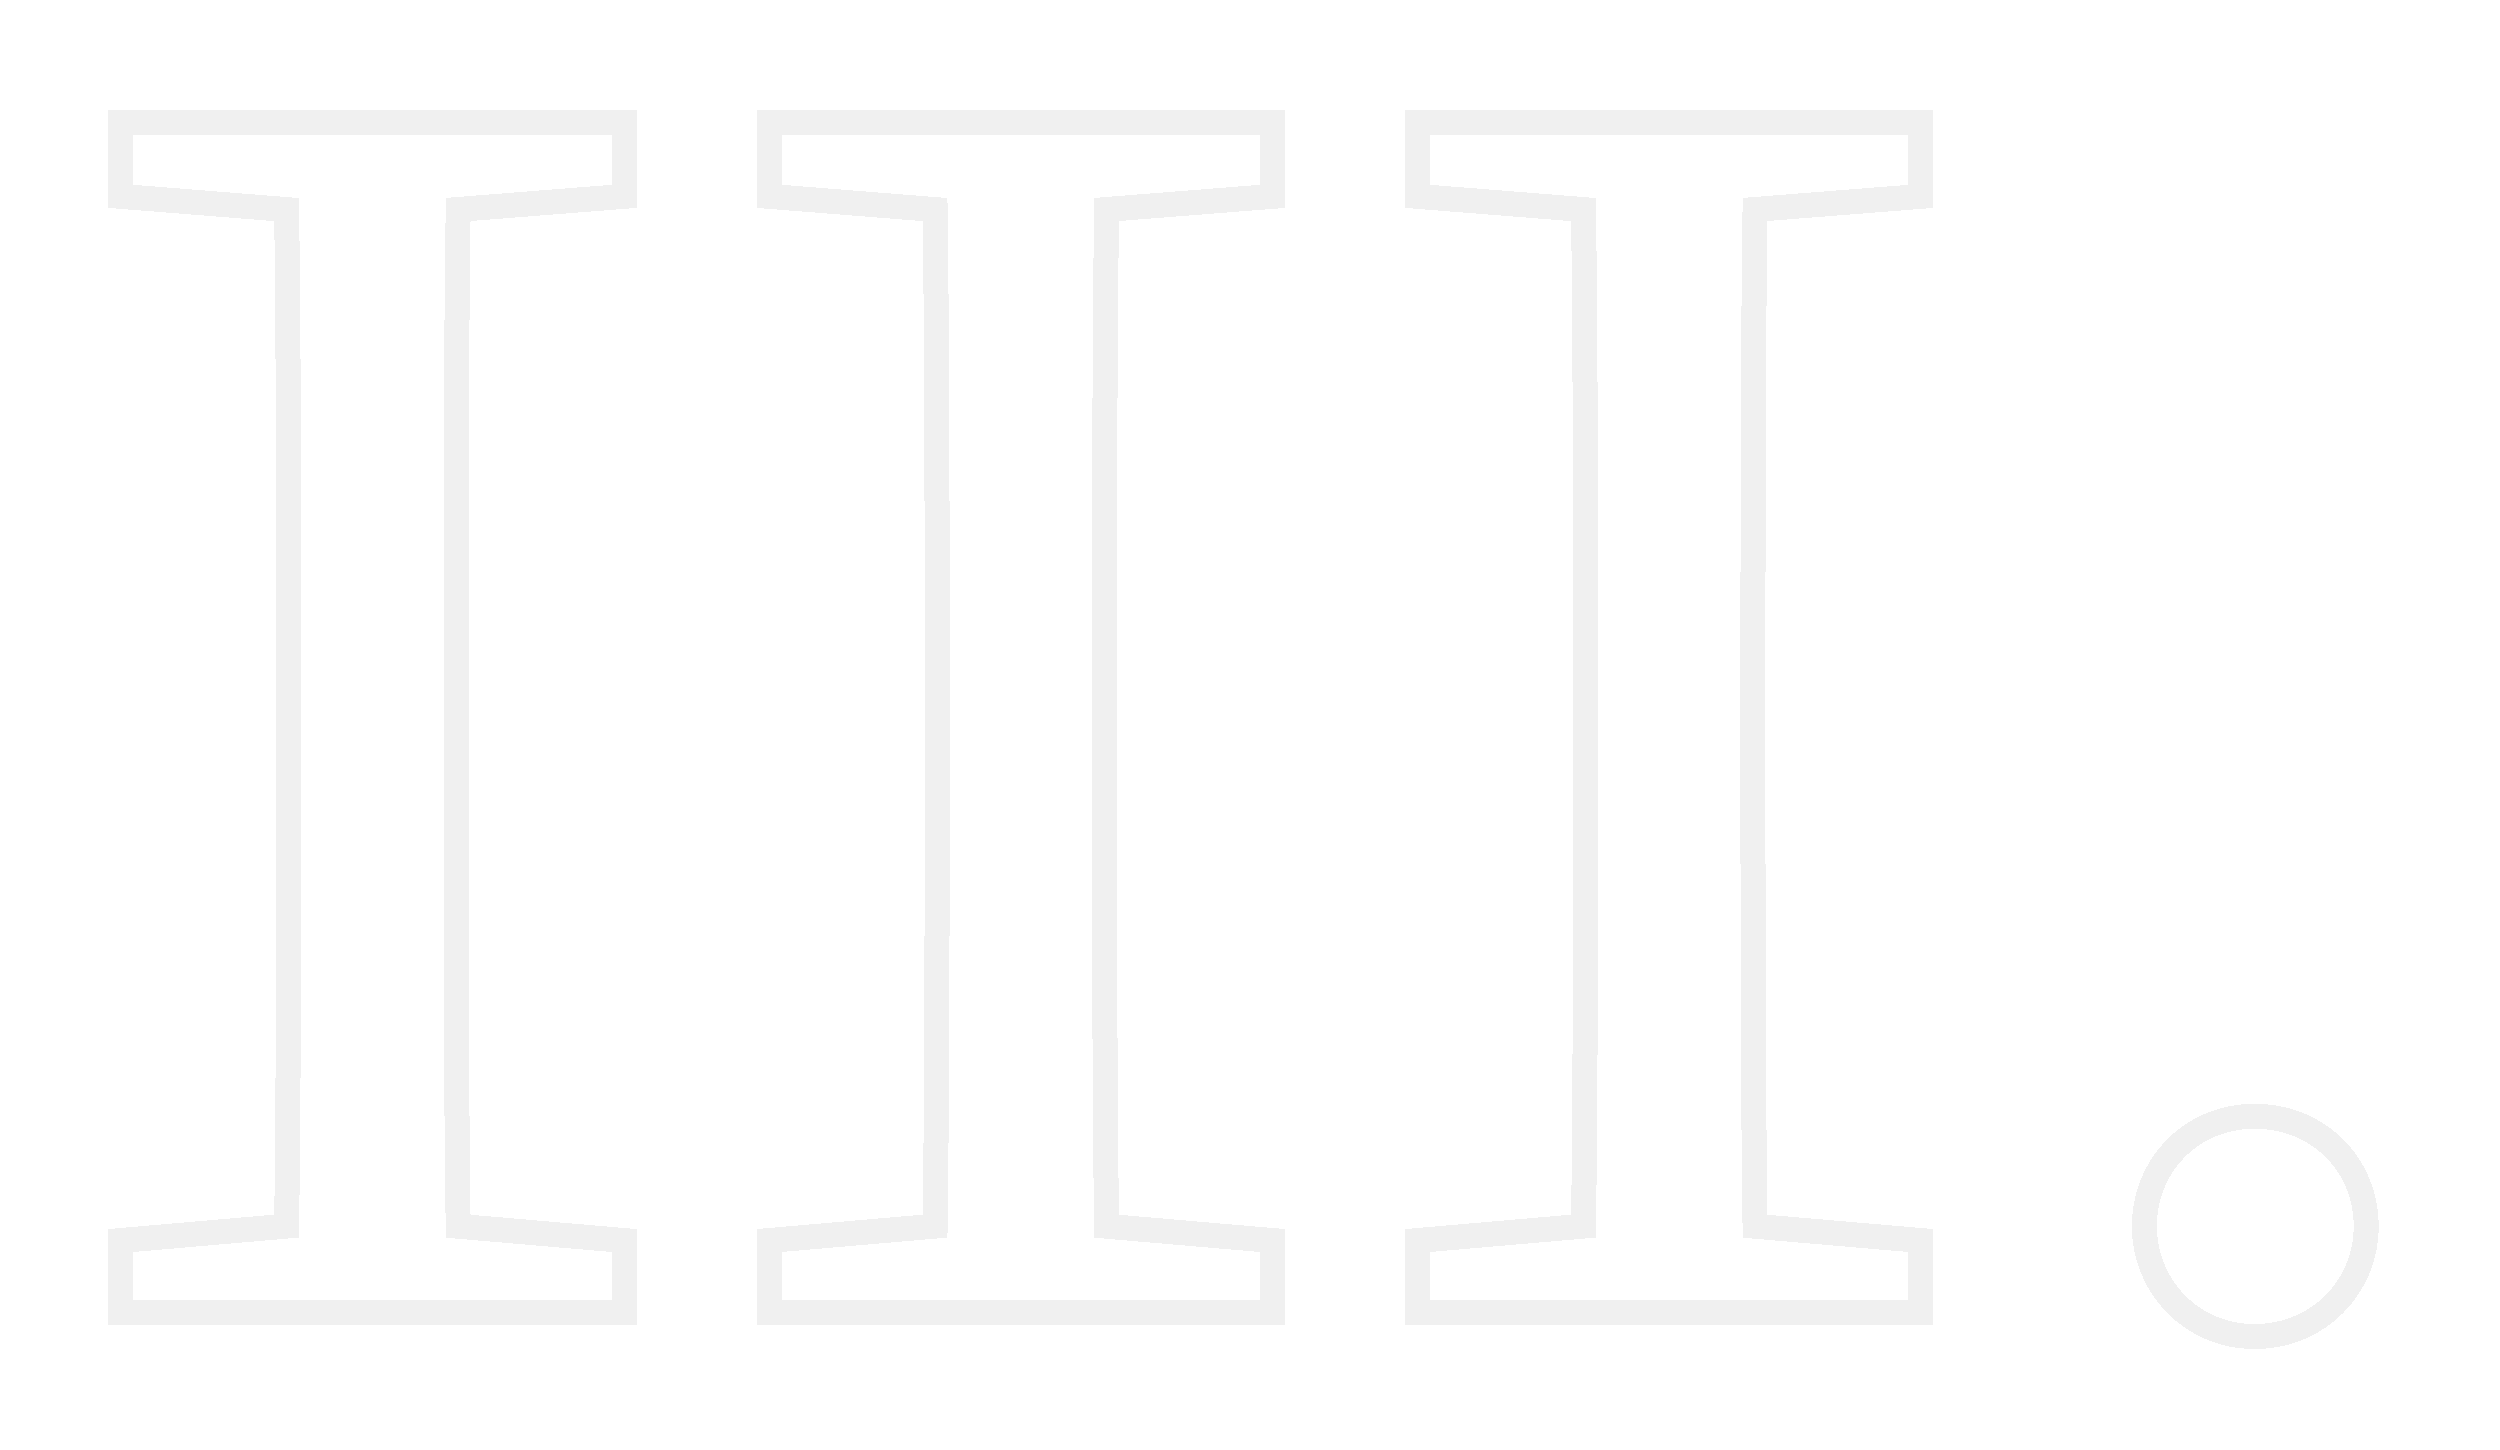 <?xml version="1.0" encoding="UTF-8"?> <svg xmlns="http://www.w3.org/2000/svg" width="100" height="58" viewBox="0 0 100 58" fill="none"> <g filter="url(#filter0_d_128_225)"> <path d="M4.828 48V48.5H5.328H11.411H11.92H17.872H18.381H24.464H24.964V48V46.08V45.621L24.507 45.582L18.326 45.048C18.244 38.914 18.244 32.731 18.244 26.496V22.976C18.244 16.747 18.244 10.522 18.326 4.379L24.503 3.89L24.964 3.854V3.392V1.408V0.908H24.464H18.381H17.872H11.92H11.411H5.328H4.828V1.408V3.392V3.854L5.288 3.89L11.466 4.383C11.548 10.558 11.548 16.741 11.548 22.976V26.496C11.548 32.723 11.548 38.945 11.466 45.044L5.285 45.582L4.828 45.622V46.08V48ZM30.765 48V48.5H31.265H37.348H37.858H43.809H44.319H50.401H50.901V48V46.08V45.621L50.444 45.582L44.263 45.048C44.181 38.914 44.181 32.731 44.181 26.496V22.976C44.181 16.747 44.181 10.522 44.263 4.379L50.441 3.89L50.901 3.854V3.392V1.408V0.908H50.401H44.319H43.809H37.858H37.349H31.265H30.765V1.408V3.392V3.854L31.226 3.89L37.404 4.383C37.486 10.558 37.486 16.741 37.486 22.976V26.496C37.486 32.723 37.486 38.945 37.404 45.044L31.222 45.582L30.765 45.622V46.08V48ZM56.703 48V48.5H57.203H63.286H63.795H69.747H70.256H76.339H76.839V48V46.08V45.621L76.382 45.582L70.201 45.048C70.119 38.914 70.119 32.731 70.119 26.496V22.976C70.119 16.747 70.119 10.522 70.201 4.379L76.378 3.89L76.839 3.854V3.392V1.408V0.908H76.339H70.256H69.747H63.795H63.286H57.203H56.703V1.408V3.392V3.854L57.163 3.89L63.341 4.383C63.423 10.558 63.423 16.741 63.423 22.976V26.496C63.423 32.723 63.423 38.945 63.341 45.044L57.16 45.582L56.703 45.622V46.08V48ZM90.18 49.46C92.766 49.46 94.648 47.439 94.648 45.056C94.648 42.604 92.761 40.652 90.18 40.652C87.659 40.652 85.776 42.609 85.776 45.056C85.776 47.433 87.654 49.46 90.18 49.46Z" stroke="#F0F0F0" shape-rendering="crispEdges"></path> </g> <defs> <filter id="filter0_d_128_225" x="0.328" y="0.408" width="98.821" height="57.552" filterUnits="userSpaceOnUse" color-interpolation-filters="sRGB"> <feFlood flood-opacity="0" result="BackgroundImageFix"></feFlood> <feColorMatrix in="SourceAlpha" type="matrix" values="0 0 0 0 0 0 0 0 0 0 0 0 0 0 0 0 0 0 127 0" result="hardAlpha"></feColorMatrix> <feOffset dy="4"></feOffset> <feGaussianBlur stdDeviation="2"></feGaussianBlur> <feComposite in2="hardAlpha" operator="out"></feComposite> <feColorMatrix type="matrix" values="0 0 0 0 0 0 0 0 0 0 0 0 0 0 0 0 0 0 0.25 0"></feColorMatrix> <feBlend mode="normal" in2="BackgroundImageFix" result="effect1_dropShadow_128_225"></feBlend> <feBlend mode="normal" in="SourceGraphic" in2="effect1_dropShadow_128_225" result="shape"></feBlend> </filter> </defs> </svg> 